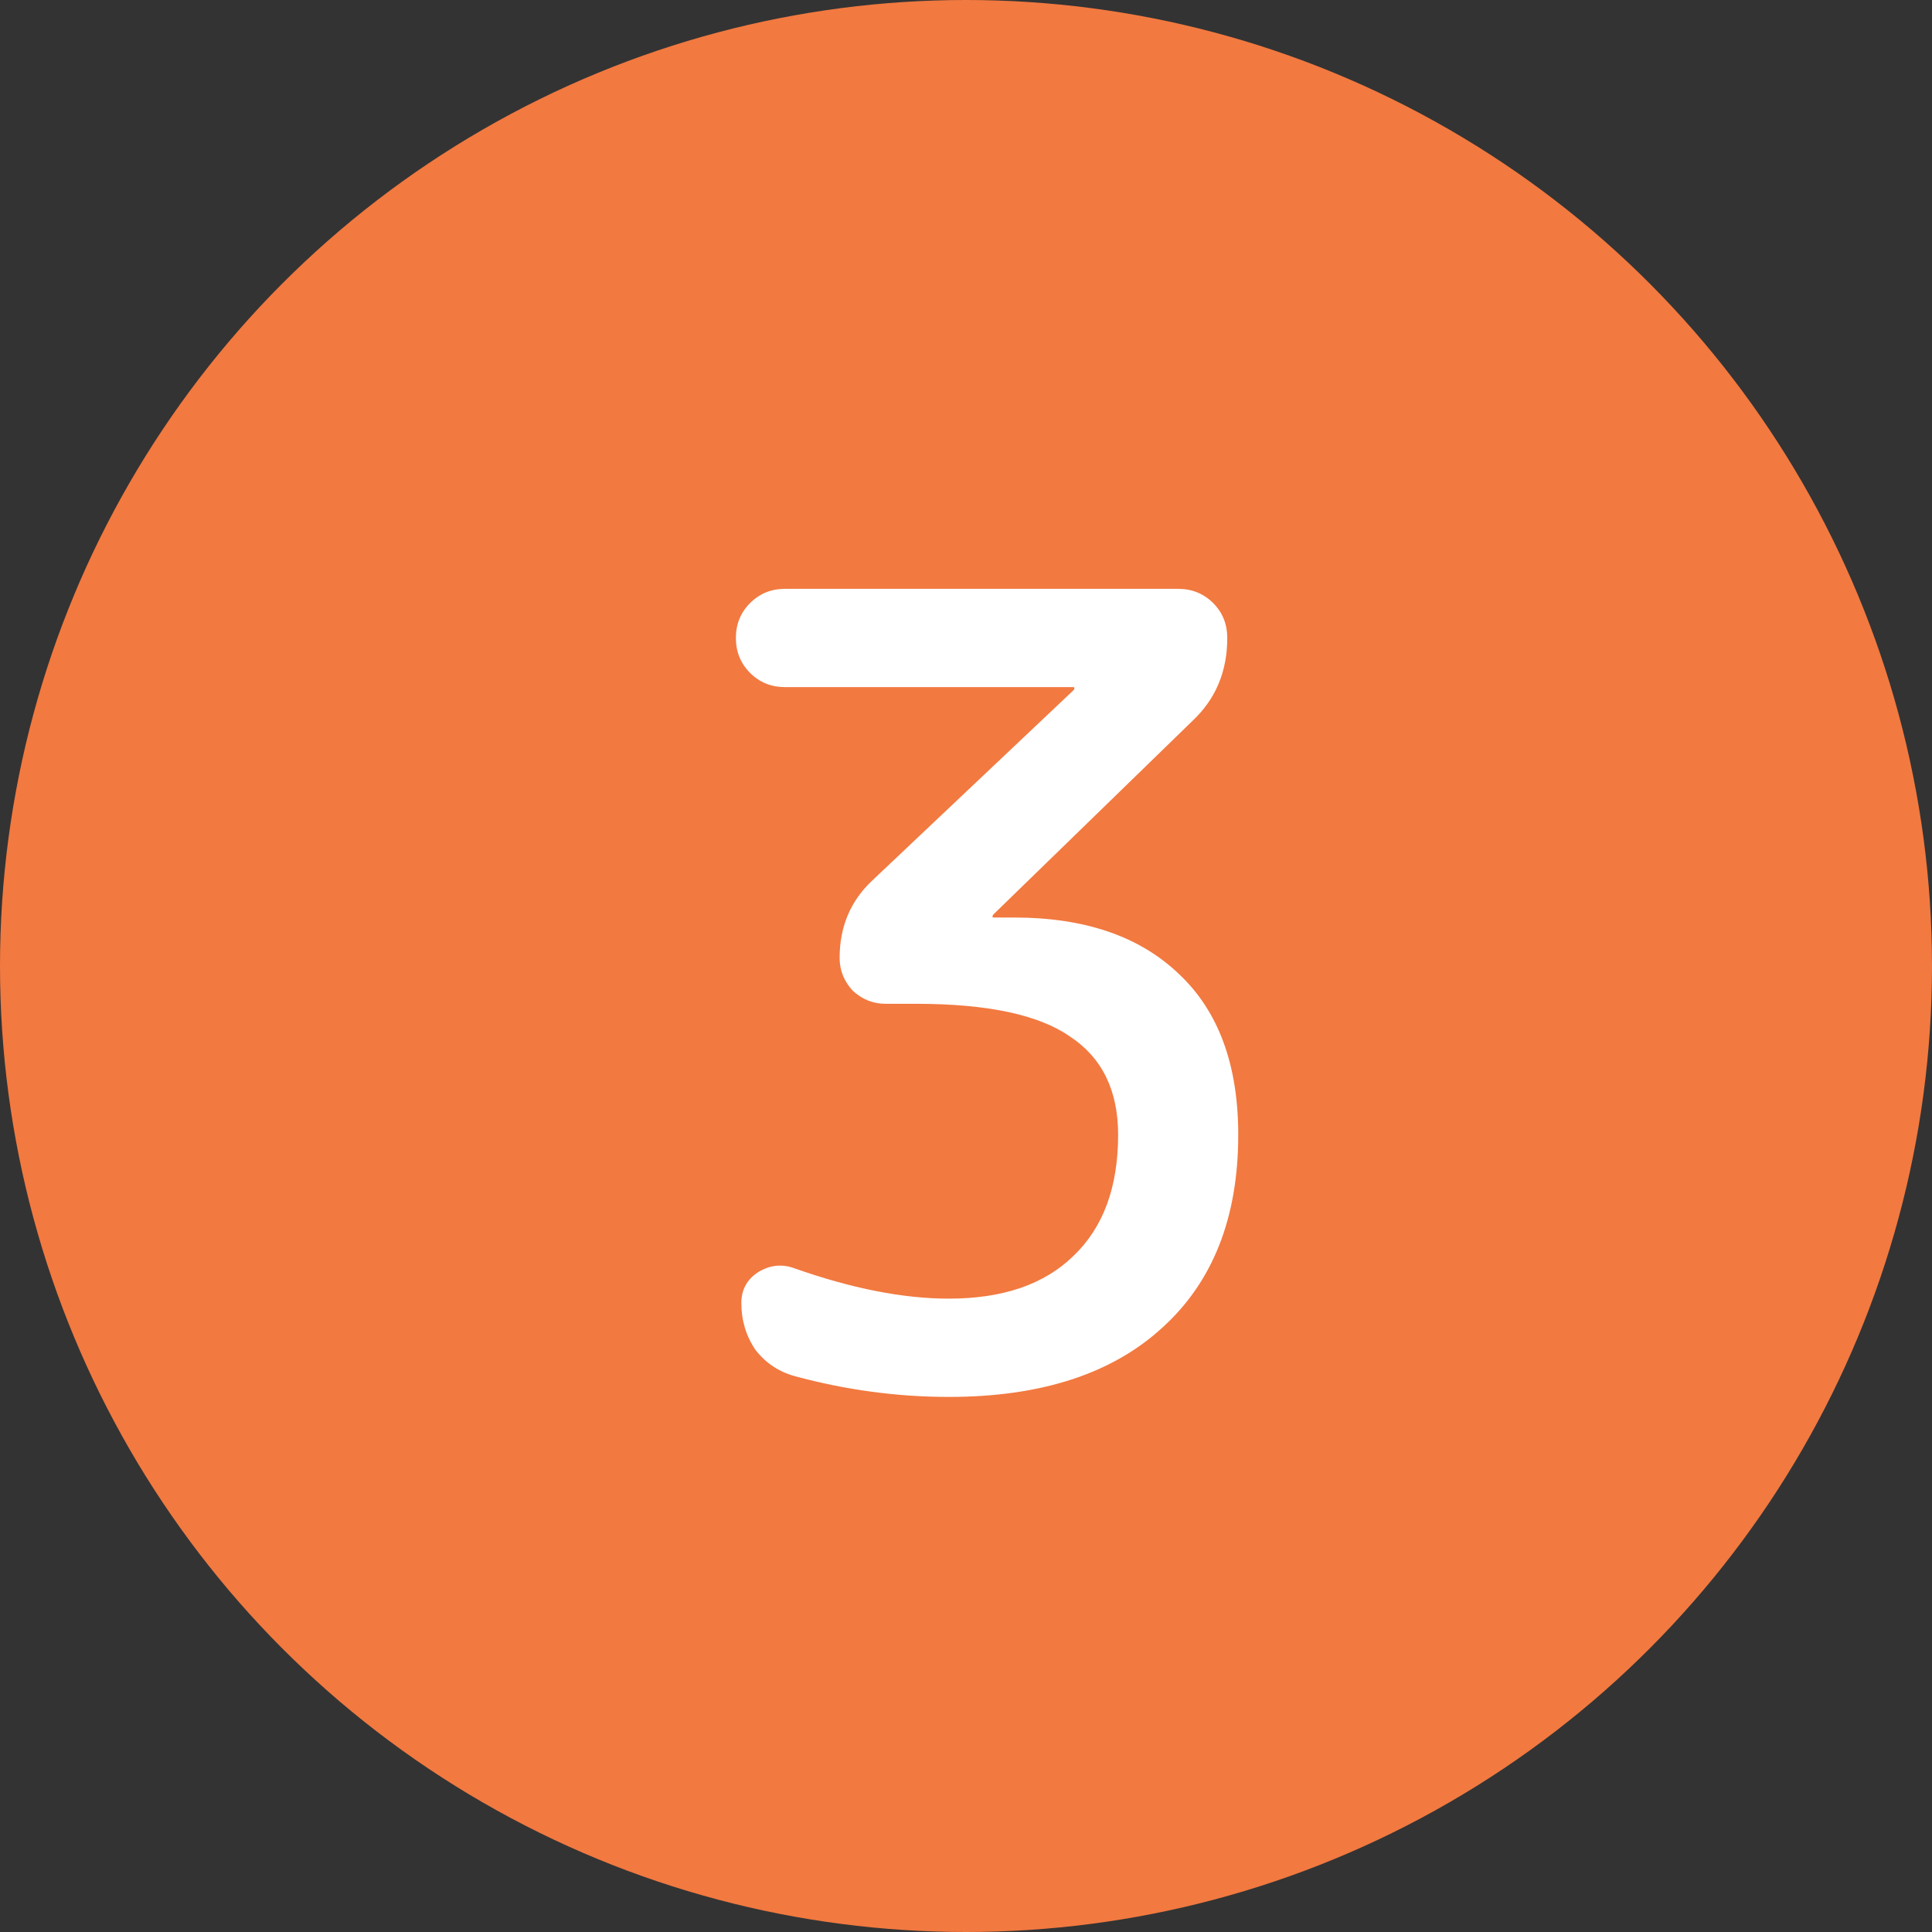 <?xml version="1.0" encoding="UTF-8"?> <svg xmlns="http://www.w3.org/2000/svg" width="46" height="46" viewBox="0 0 46 46" fill="none"><rect x="0" y="0" width="46" height="46" fill="#333333" stroke="none"/> <circle cx="23" cy="23" r="23" fill="#F27940"></circle> <path d="M28.39 17.166L23.657 21.768C23.64 21.785 23.631 21.803 23.631 21.82C23.631 21.837 23.64 21.846 23.657 21.846H24.151C25.833 21.846 27.142 22.297 28.078 23.198C29.014 24.082 29.482 25.356 29.482 27.02C29.482 28.996 28.875 30.53 27.662 31.622C26.465 32.714 24.776 33.26 22.591 33.26C21.361 33.26 20.139 33.095 18.925 32.766C18.544 32.662 18.232 32.454 17.989 32.142C17.764 31.813 17.651 31.44 17.651 31.024C17.651 30.712 17.782 30.469 18.041 30.296C18.319 30.123 18.605 30.088 18.899 30.192C20.269 30.677 21.5 30.92 22.591 30.92C23.874 30.92 24.862 30.582 25.555 29.906C26.266 29.23 26.622 28.268 26.622 27.02C26.622 25.963 26.24 25.183 25.477 24.68C24.732 24.16 23.51 23.9 21.811 23.9H21.084C20.789 23.9 20.529 23.796 20.303 23.588C20.096 23.363 19.991 23.103 19.991 22.808C19.991 22.063 20.252 21.447 20.771 20.962L25.555 16.438C25.573 16.421 25.581 16.403 25.581 16.386C25.581 16.369 25.573 16.36 25.555 16.36H18.692C18.362 16.36 18.085 16.247 17.86 16.022C17.634 15.797 17.521 15.519 17.521 15.19C17.521 14.861 17.634 14.583 17.86 14.358C18.085 14.133 18.362 14.02 18.692 14.02H28.052C28.381 14.02 28.658 14.133 28.884 14.358C29.109 14.583 29.221 14.861 29.221 15.19C29.221 15.987 28.944 16.646 28.39 17.166Z" fill="white"></path> </svg> 